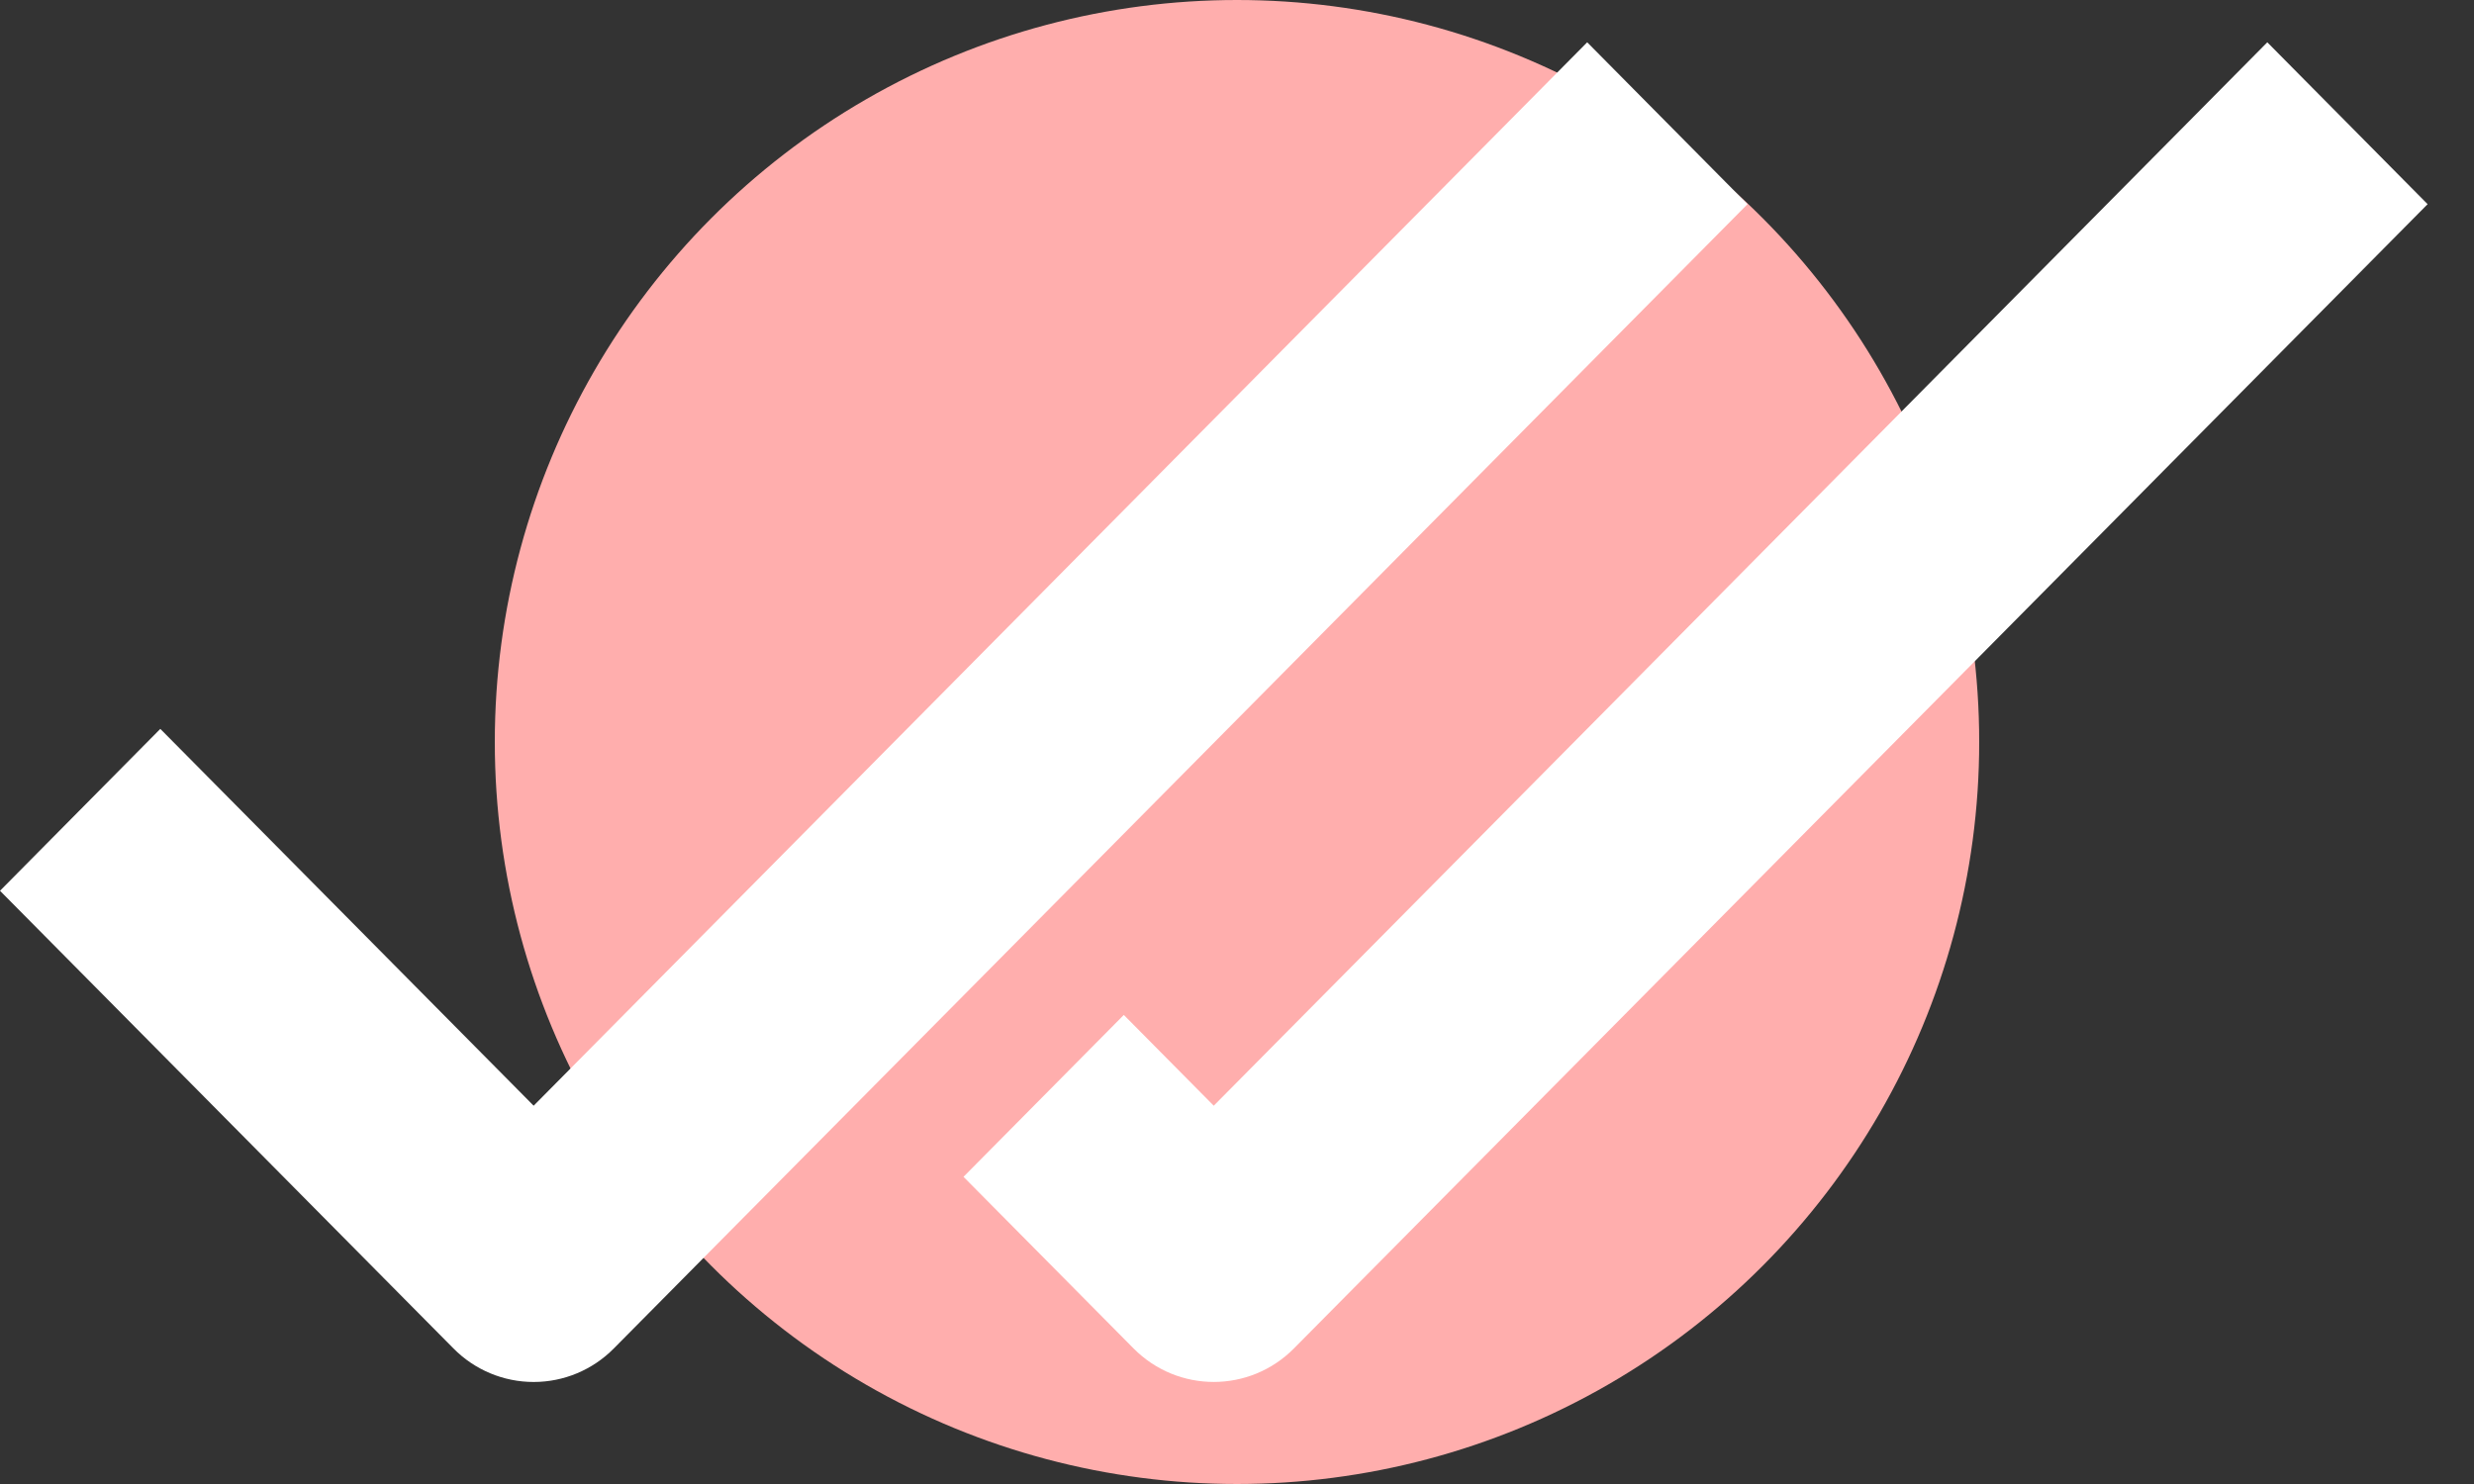 <svg width="20" height="12" viewBox="0 0 20 12" fill="none" xmlns="http://www.w3.org/2000/svg">
<rect x="0" y="0" width="20" height="12" fill="#333333" stroke="none"/>
<circle cx="10" cy="6" r="6" fill="#FFAEAD"/>
<path fill-rule="evenodd" clip-rule="evenodd" d="M4.314 8.941L12.831 0.342L14.127 1.651L4.962 10.904C4.79 11.078 4.557 11.175 4.314 11.175C4.071 11.175 3.838 11.078 3.666 10.904L0 7.203L1.296 5.894L4.314 8.941Z" fill="white"/>
<path fill-rule="evenodd" clip-rule="evenodd" d="M9.812 8.941L18.329 0.342L19.625 1.651L10.46 10.904C10.102 11.265 9.522 11.265 9.164 10.904L7.789 9.516L9.085 8.207L9.812 8.941Z" fill="white"/>
</svg>
